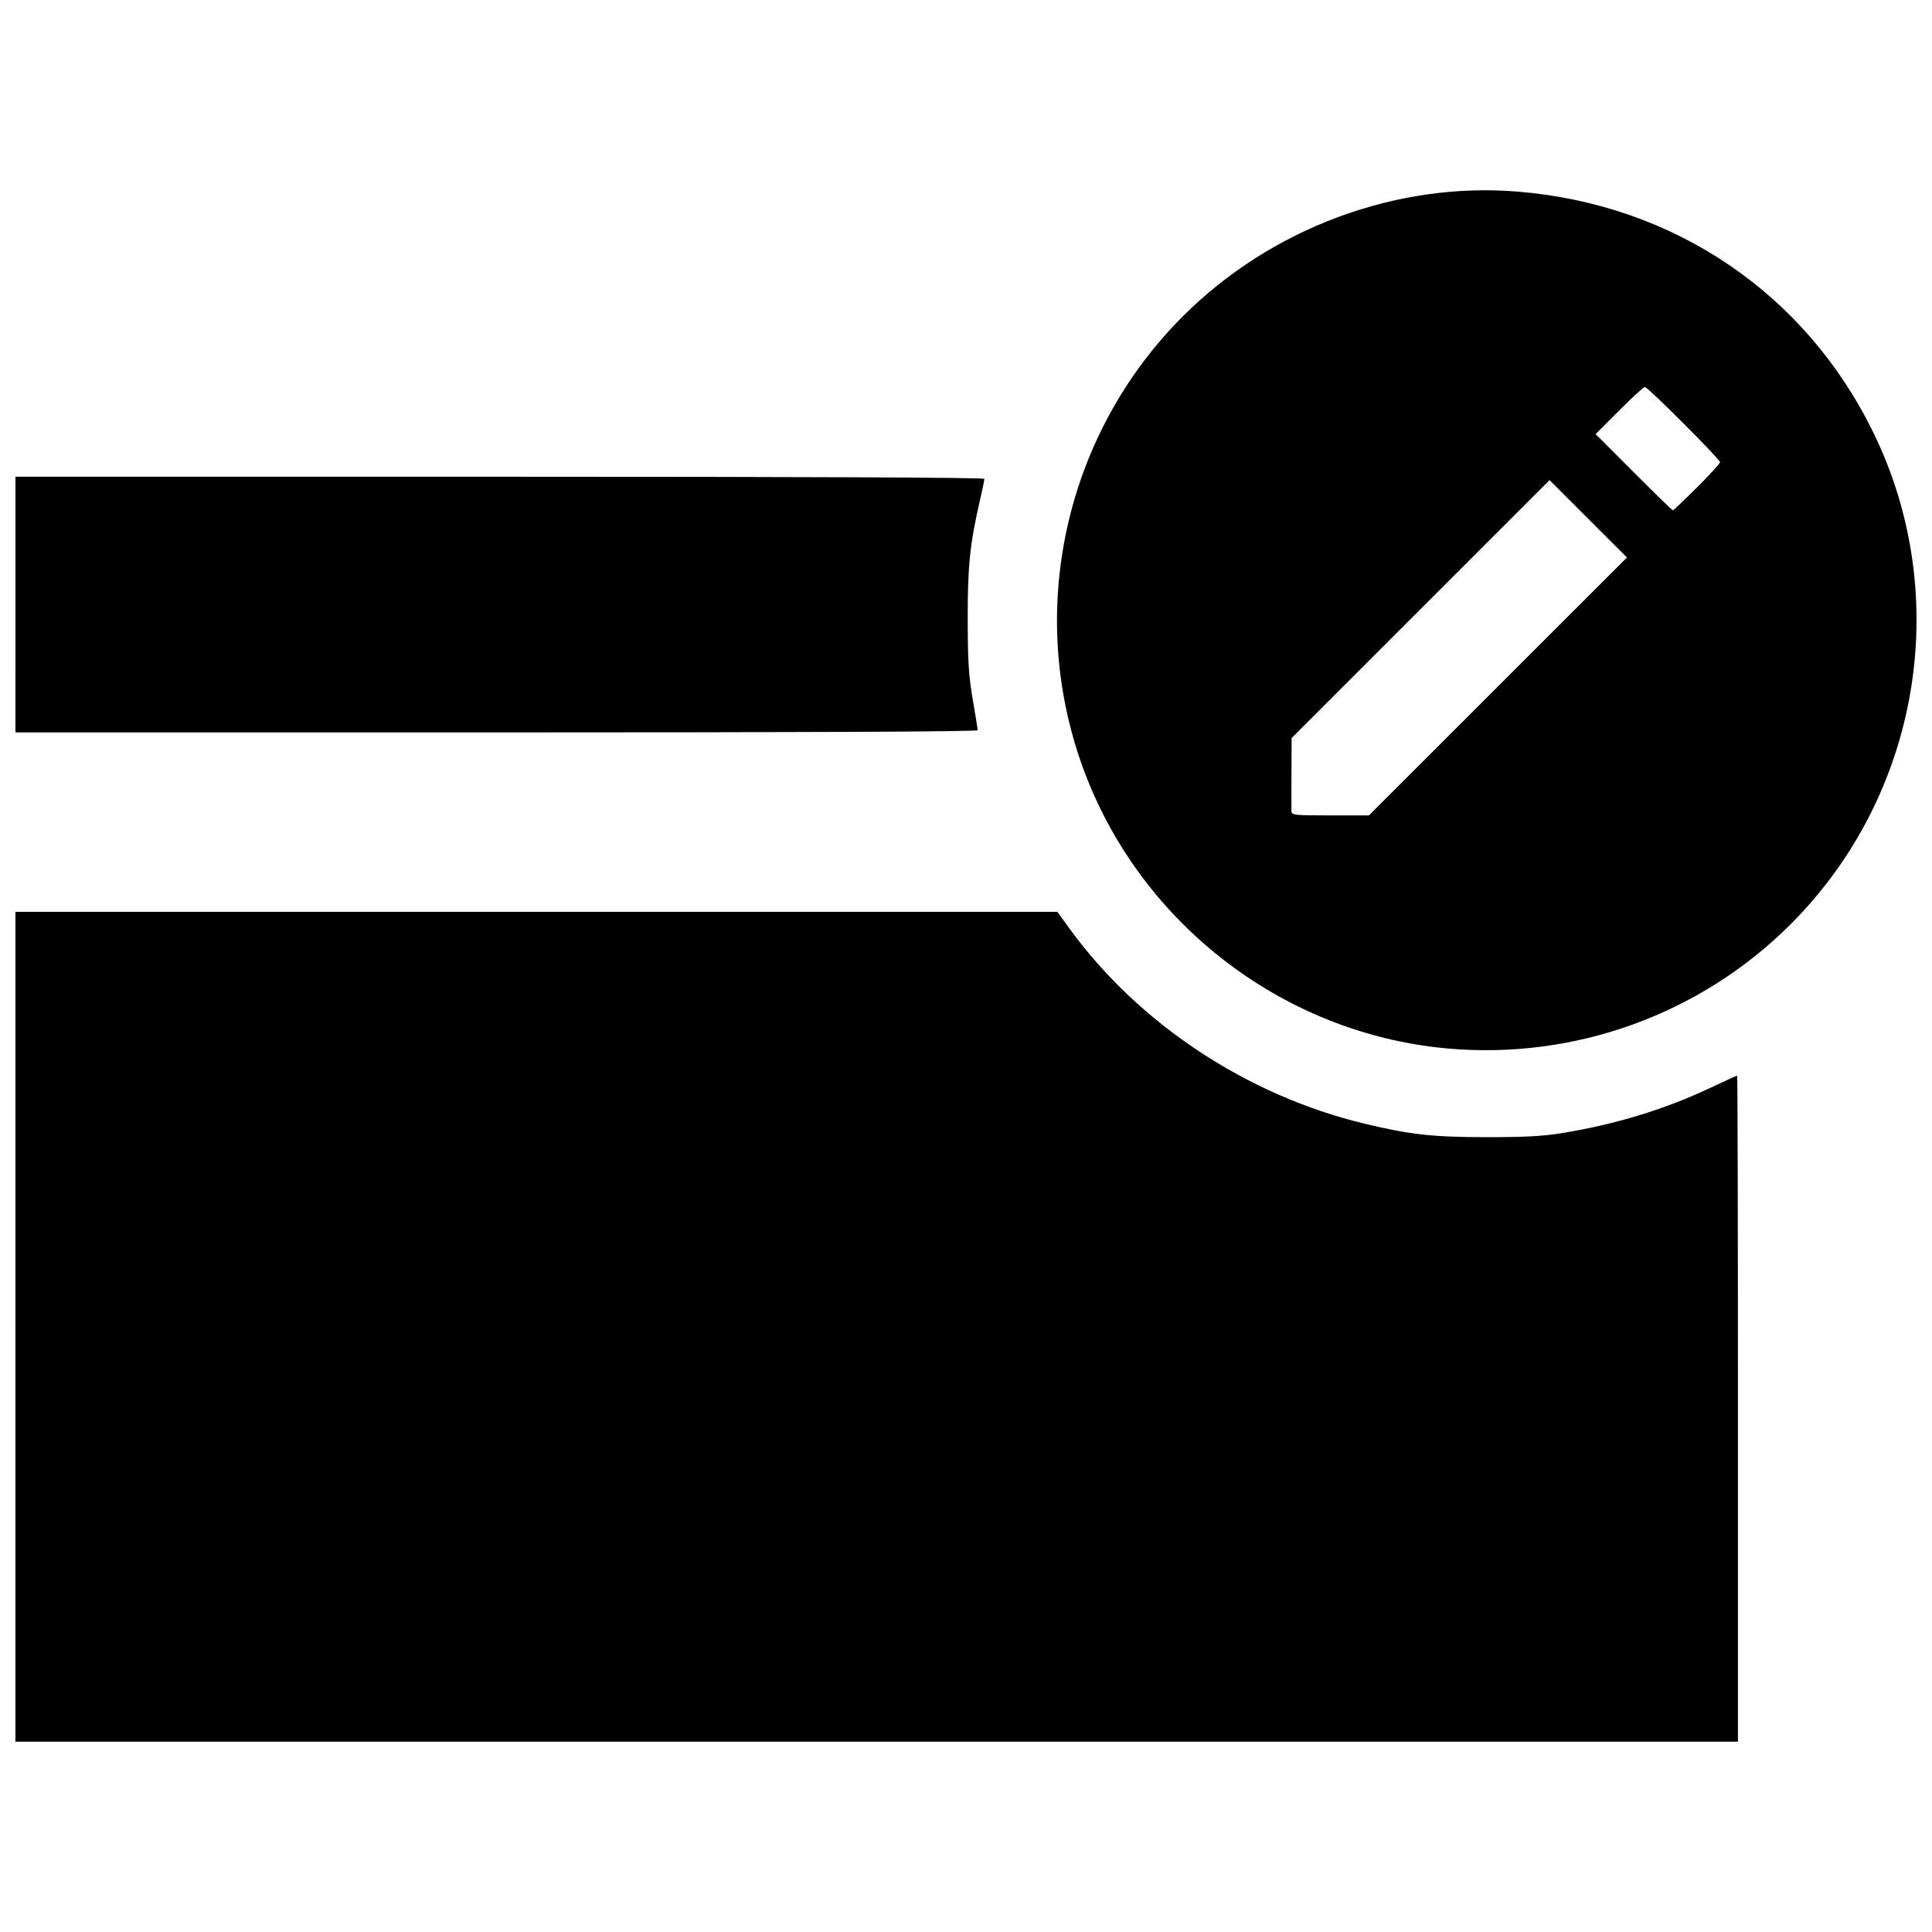 <?xml version="1.0" encoding="UTF-8"?>
<!-- Uploaded to: SVG Repo, www.svgrepo.com, Generator: SVG Repo Mixer Tools -->
<svg width="800px" height="800px" version="1.1" viewBox="144 144 512 512" xmlns="http://www.w3.org/2000/svg">
 <defs>
  <clipPath id="a">
   <path d="m148.09 194h503.81v412h-503.81z"/>
  </clipPath>
 </defs>
 <g clip-path="url(#a)">
  <path d="m148.09 495.61v-109.96h276.11l3.359 4.606c18.273 25.066 46.855 43.969 77.828 51.473 12.188 2.953 18.297 3.633 32.617 3.633 10.059 0 14.996-0.266 19.91-1.07 14.258-2.332 27.227-6.285 39.305-11.984 3.812-1.801 7.031-3.269 7.144-3.269 0.117 0 0.211 39.719 0.211 88.266v88.266h-456.49v-109.96zm379.61-73.742c-44.453-3.941-83.137-34.379-97.535-76.75-13.949-41.043-3.332-86.652 27.301-117.29 23.312-23.312 56.543-35.695 88.719-33.051 41.531 3.41 76.305 26.992 94.324 63.965 21.156 43.406 12.297 95.926-21.953 130.18-23.867 23.867-57.145 35.934-90.852 32.945zm13.266-95.953 34.191-34.176-20.508-20.508-68.352 68.352-0.043 9.215c-0.023 5.066-0.023 9.68 0 10.254 0.039 0.949 0.945 1.039 10.281 1.039h10.238zm52.758-52.746c3.356-3.344 6.102-6.352 6.102-6.68 0-0.789-19.125-19.93-19.914-19.93-0.336 0-3.41 2.809-6.832 6.242l-6.223 6.242 10.09 10.102c5.551 5.555 10.223 10.102 10.383 10.102 0.16 0 3.039-2.738 6.394-6.082zm-445.63 31.047v-33.879h128.39c81.746 0 128.39 0.207 128.39 0.57 0 0.312-0.512 2.789-1.137 5.5-2.703 11.699-3.305 17.512-3.281 31.676 0.02 11.293 0.254 14.992 1.332 21.262 0.719 4.176 1.305 7.852 1.305 8.172 0 0.379-44.781 0.582-127.5 0.582h-127.5z"/>
 </g>
</svg>